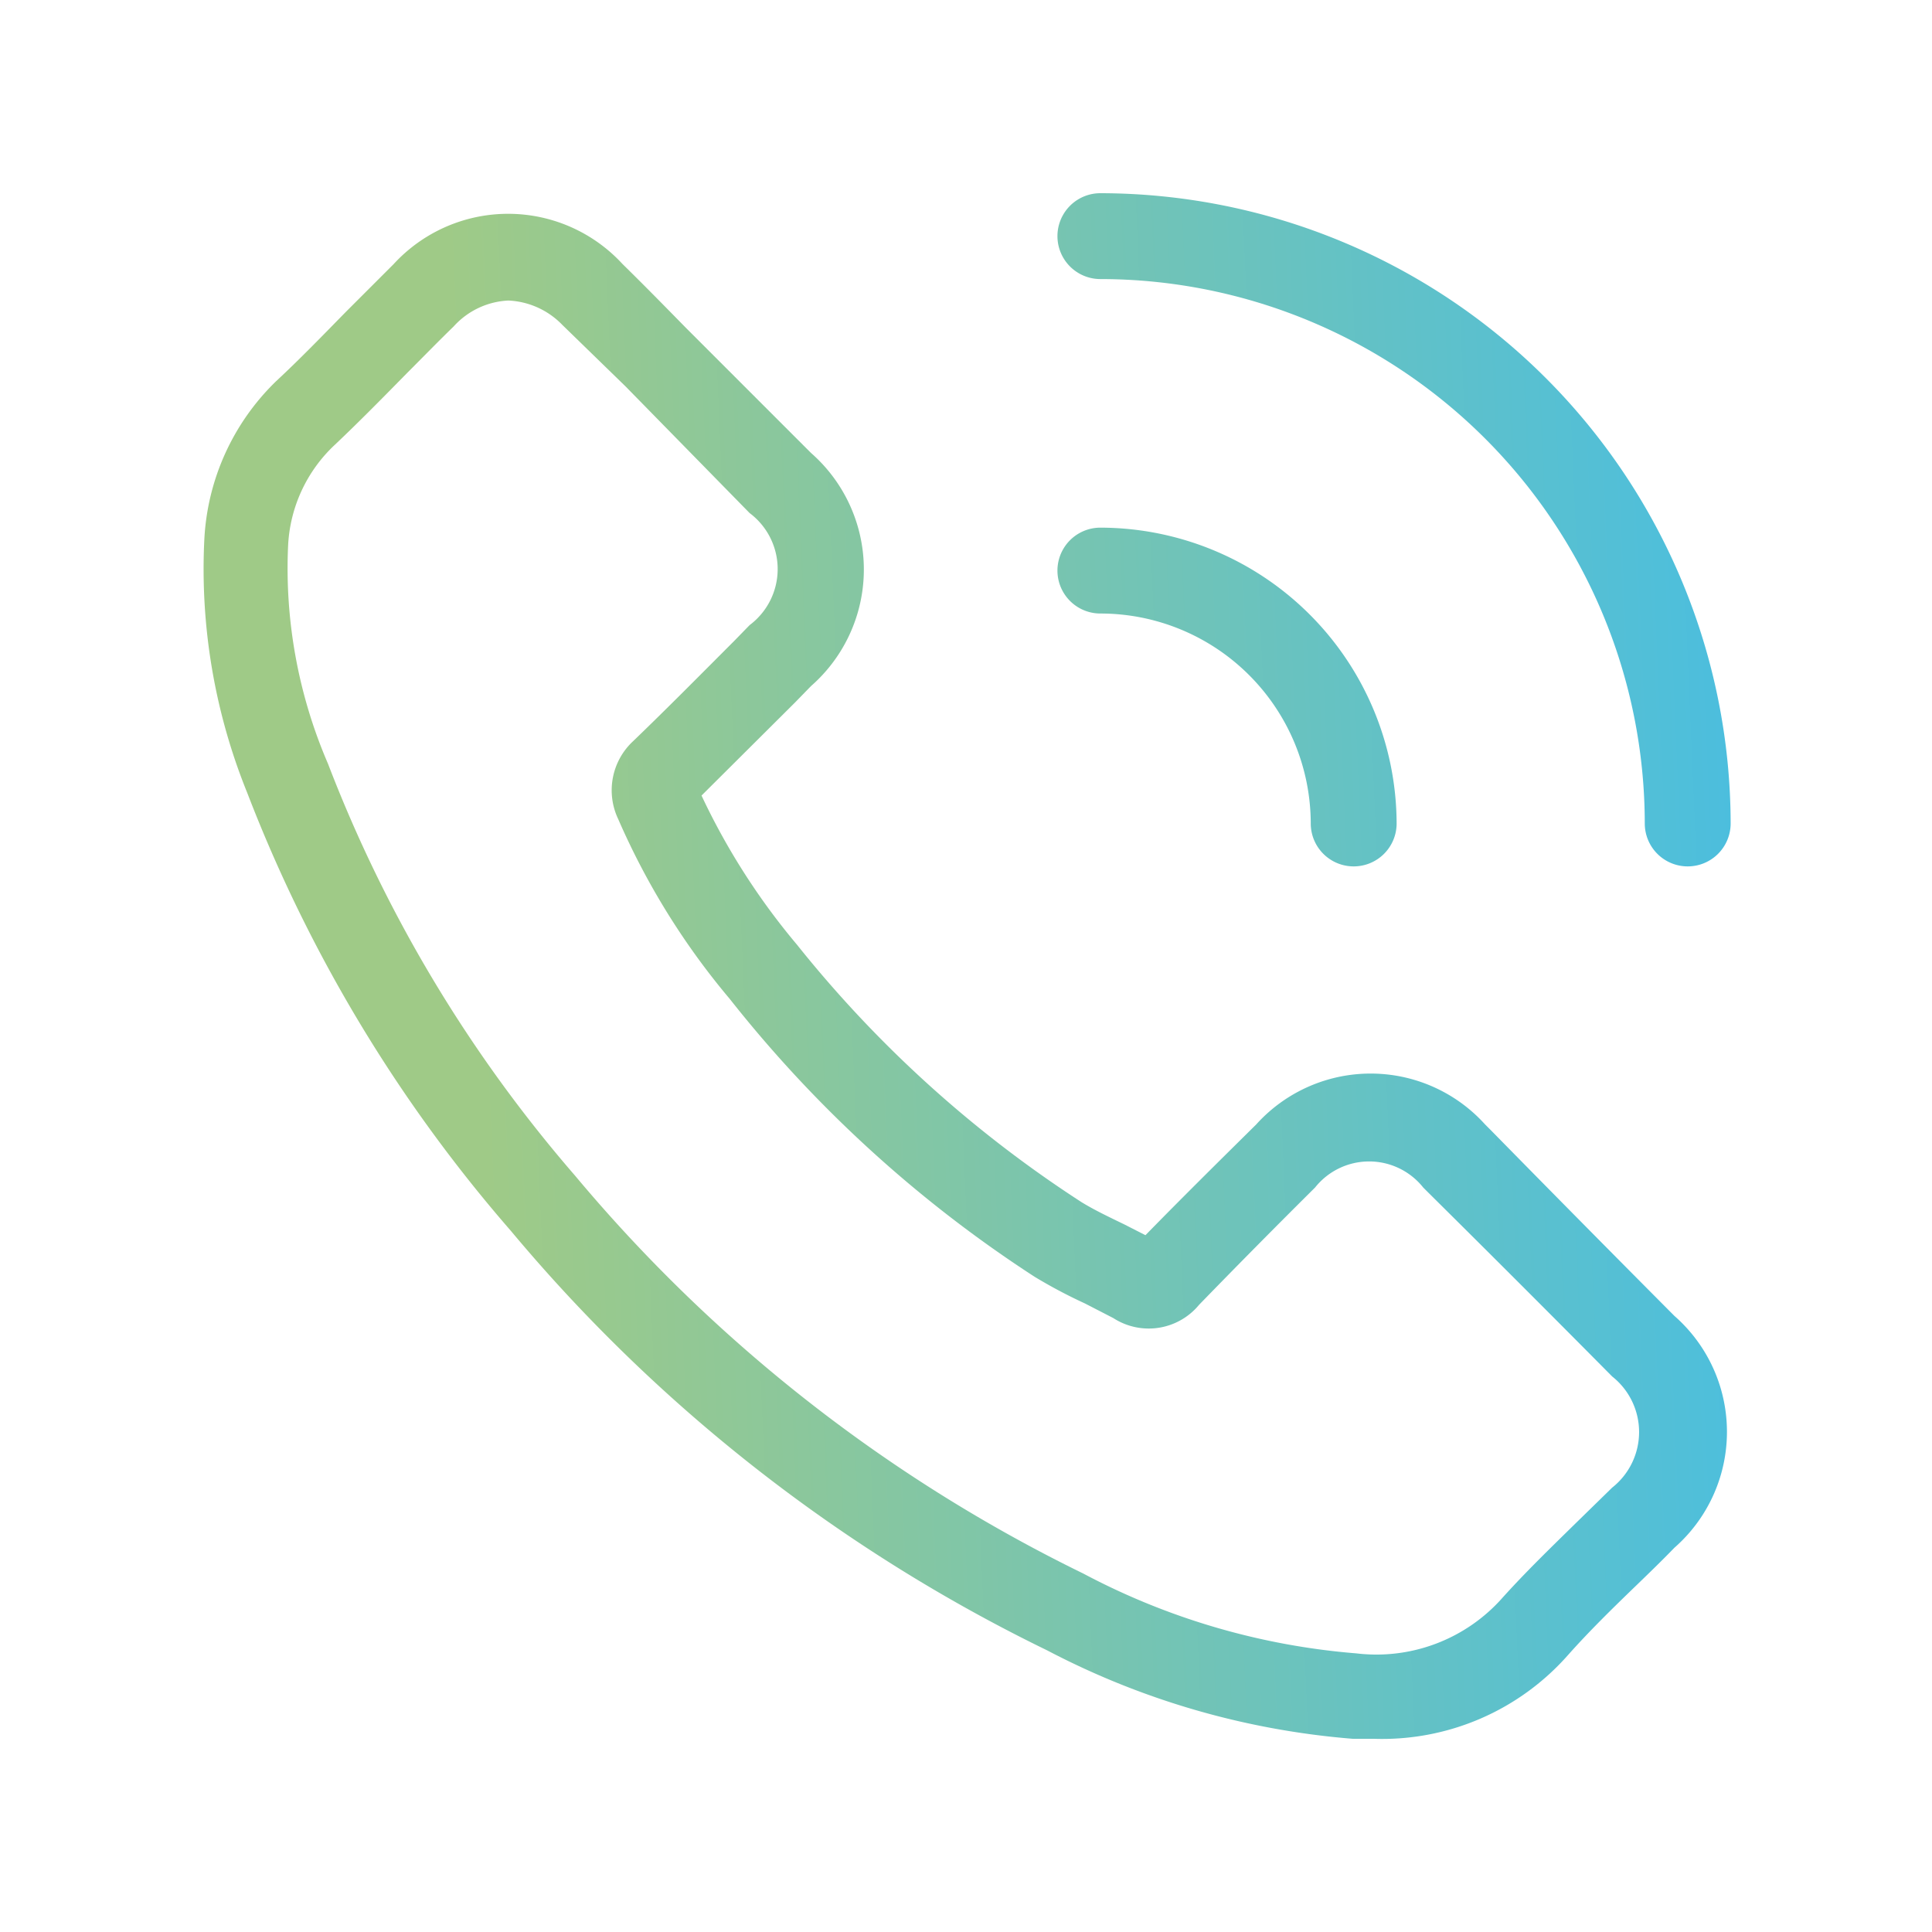 <svg xmlns="http://www.w3.org/2000/svg" xmlns:xlink="http://www.w3.org/1999/xlink" id="Calque_1" data-name="Calque 1" viewBox="0 0 45 45"><defs><style>.cls-1{fill:url(#Dégradé_sans_nom_2);}.cls-2{fill:url(#Dégradé_sans_nom_2-2);}.cls-3{fill:url(#Dégradé_sans_nom_2-3);}</style><linearGradient id="D&#xE9;grad&#xE9;_sans_nom_2" x1="1.36" y1="23.63" x2="45.78" y2="21.71" gradientUnits="userSpaceOnUse"><stop offset="0.22" stop-color="#9fca87"></stop><stop offset="1" stop-color="#3dbced"></stop></linearGradient><linearGradient id="D&#xE9;grad&#xE9;_sans_nom_2-2" x1="1.09" y1="17.42" x2="45.52" y2="15.51" xlink:href="#D&#xE9;grad&#xE9;_sans_nom_2"></linearGradient><linearGradient id="D&#xE9;grad&#xE9;_sans_nom_2-3" x1="0.93" y1="13.7" x2="45.36" y2="11.79" xlink:href="#D&#xE9;grad&#xE9;_sans_nom_2"></linearGradient></defs><path class="cls-1" d="M32,40.5h-.49a18.5,18.5,0,0,1-7.12-2.06,37.83,37.83,0,0,1-12.49-9.77A34.29,34.29,0,0,1,5.76,18.47a13.88,13.88,0,0,1-1-5.92A5.52,5.52,0,0,1,6.43,8.88C7,8.35,7.52,7.81,8.06,7.26L9.17,6.15a3.62,3.62,0,0,1,5.33,0c.5.49,1,1,1.48,1.49l2.91,2.91a3.61,3.61,0,0,1,0,5.43l-.37.38-2.18,2.17A15.86,15.86,0,0,0,18.56,22a27.84,27.84,0,0,0,6.63,6c.31.19.65.35,1,.52l.49.25c.86-.88,1.72-1.73,2.58-2.58a3.59,3.59,0,0,1,5.33,0h0l.13.13Q36.86,28.5,39,30.65a3.59,3.59,0,0,1,0,5.4c-.29.3-.59.59-.89.88-.56.54-1.09,1.06-1.58,1.61A5.77,5.77,0,0,1,32,40.5ZM11.84,7a1.83,1.83,0,0,0-1.27.6c-.37.36-.73.73-1.09,1.09-.55.56-1.1,1.12-1.67,1.66a3.44,3.44,0,0,0-1.1,2.37,11.49,11.49,0,0,0,.93,5.07,32.33,32.33,0,0,0,5.76,9.6,36,36,0,0,0,11.83,9.26,16.36,16.36,0,0,0,6.36,1.86A3.92,3.92,0,0,0,35,37.21c.55-.61,1.13-1.17,1.69-1.72l.86-.84a1.65,1.65,0,0,0,0-2.59q-2.13-2.15-4.27-4.27l-.13-.13a1.61,1.61,0,0,0-2.52,0Q29.28,29,27.93,30.39a1.52,1.52,0,0,1-2,.31l-.66-.34a11.84,11.84,0,0,1-1.17-.62A29.45,29.45,0,0,1,17,23.27a17.05,17.05,0,0,1-2.6-4.19,1.56,1.56,0,0,1,.35-1.82c.8-.77,1.56-1.54,2.34-2.32l.37-.38a1.63,1.63,0,0,0,0-2.61L14.57,9,13.1,7.57A1.86,1.86,0,0,0,11.84,7Z"></path><path class="cls-2" d="M31.53,20.18a1,1,0,0,1-1-1,4.9,4.9,0,0,0-4.9-4.89,1,1,0,0,1,0-2,6.91,6.91,0,0,1,6.9,6.89A1,1,0,0,1,31.53,20.18Z"></path><path class="cls-3" d="M39.31,20.18a1,1,0,0,1-1-1A12.69,12.69,0,0,0,25.63,6.5a1,1,0,0,1,0-2A14.7,14.7,0,0,1,40.31,19.18,1,1,0,0,1,39.31,20.18Z"></path></svg>